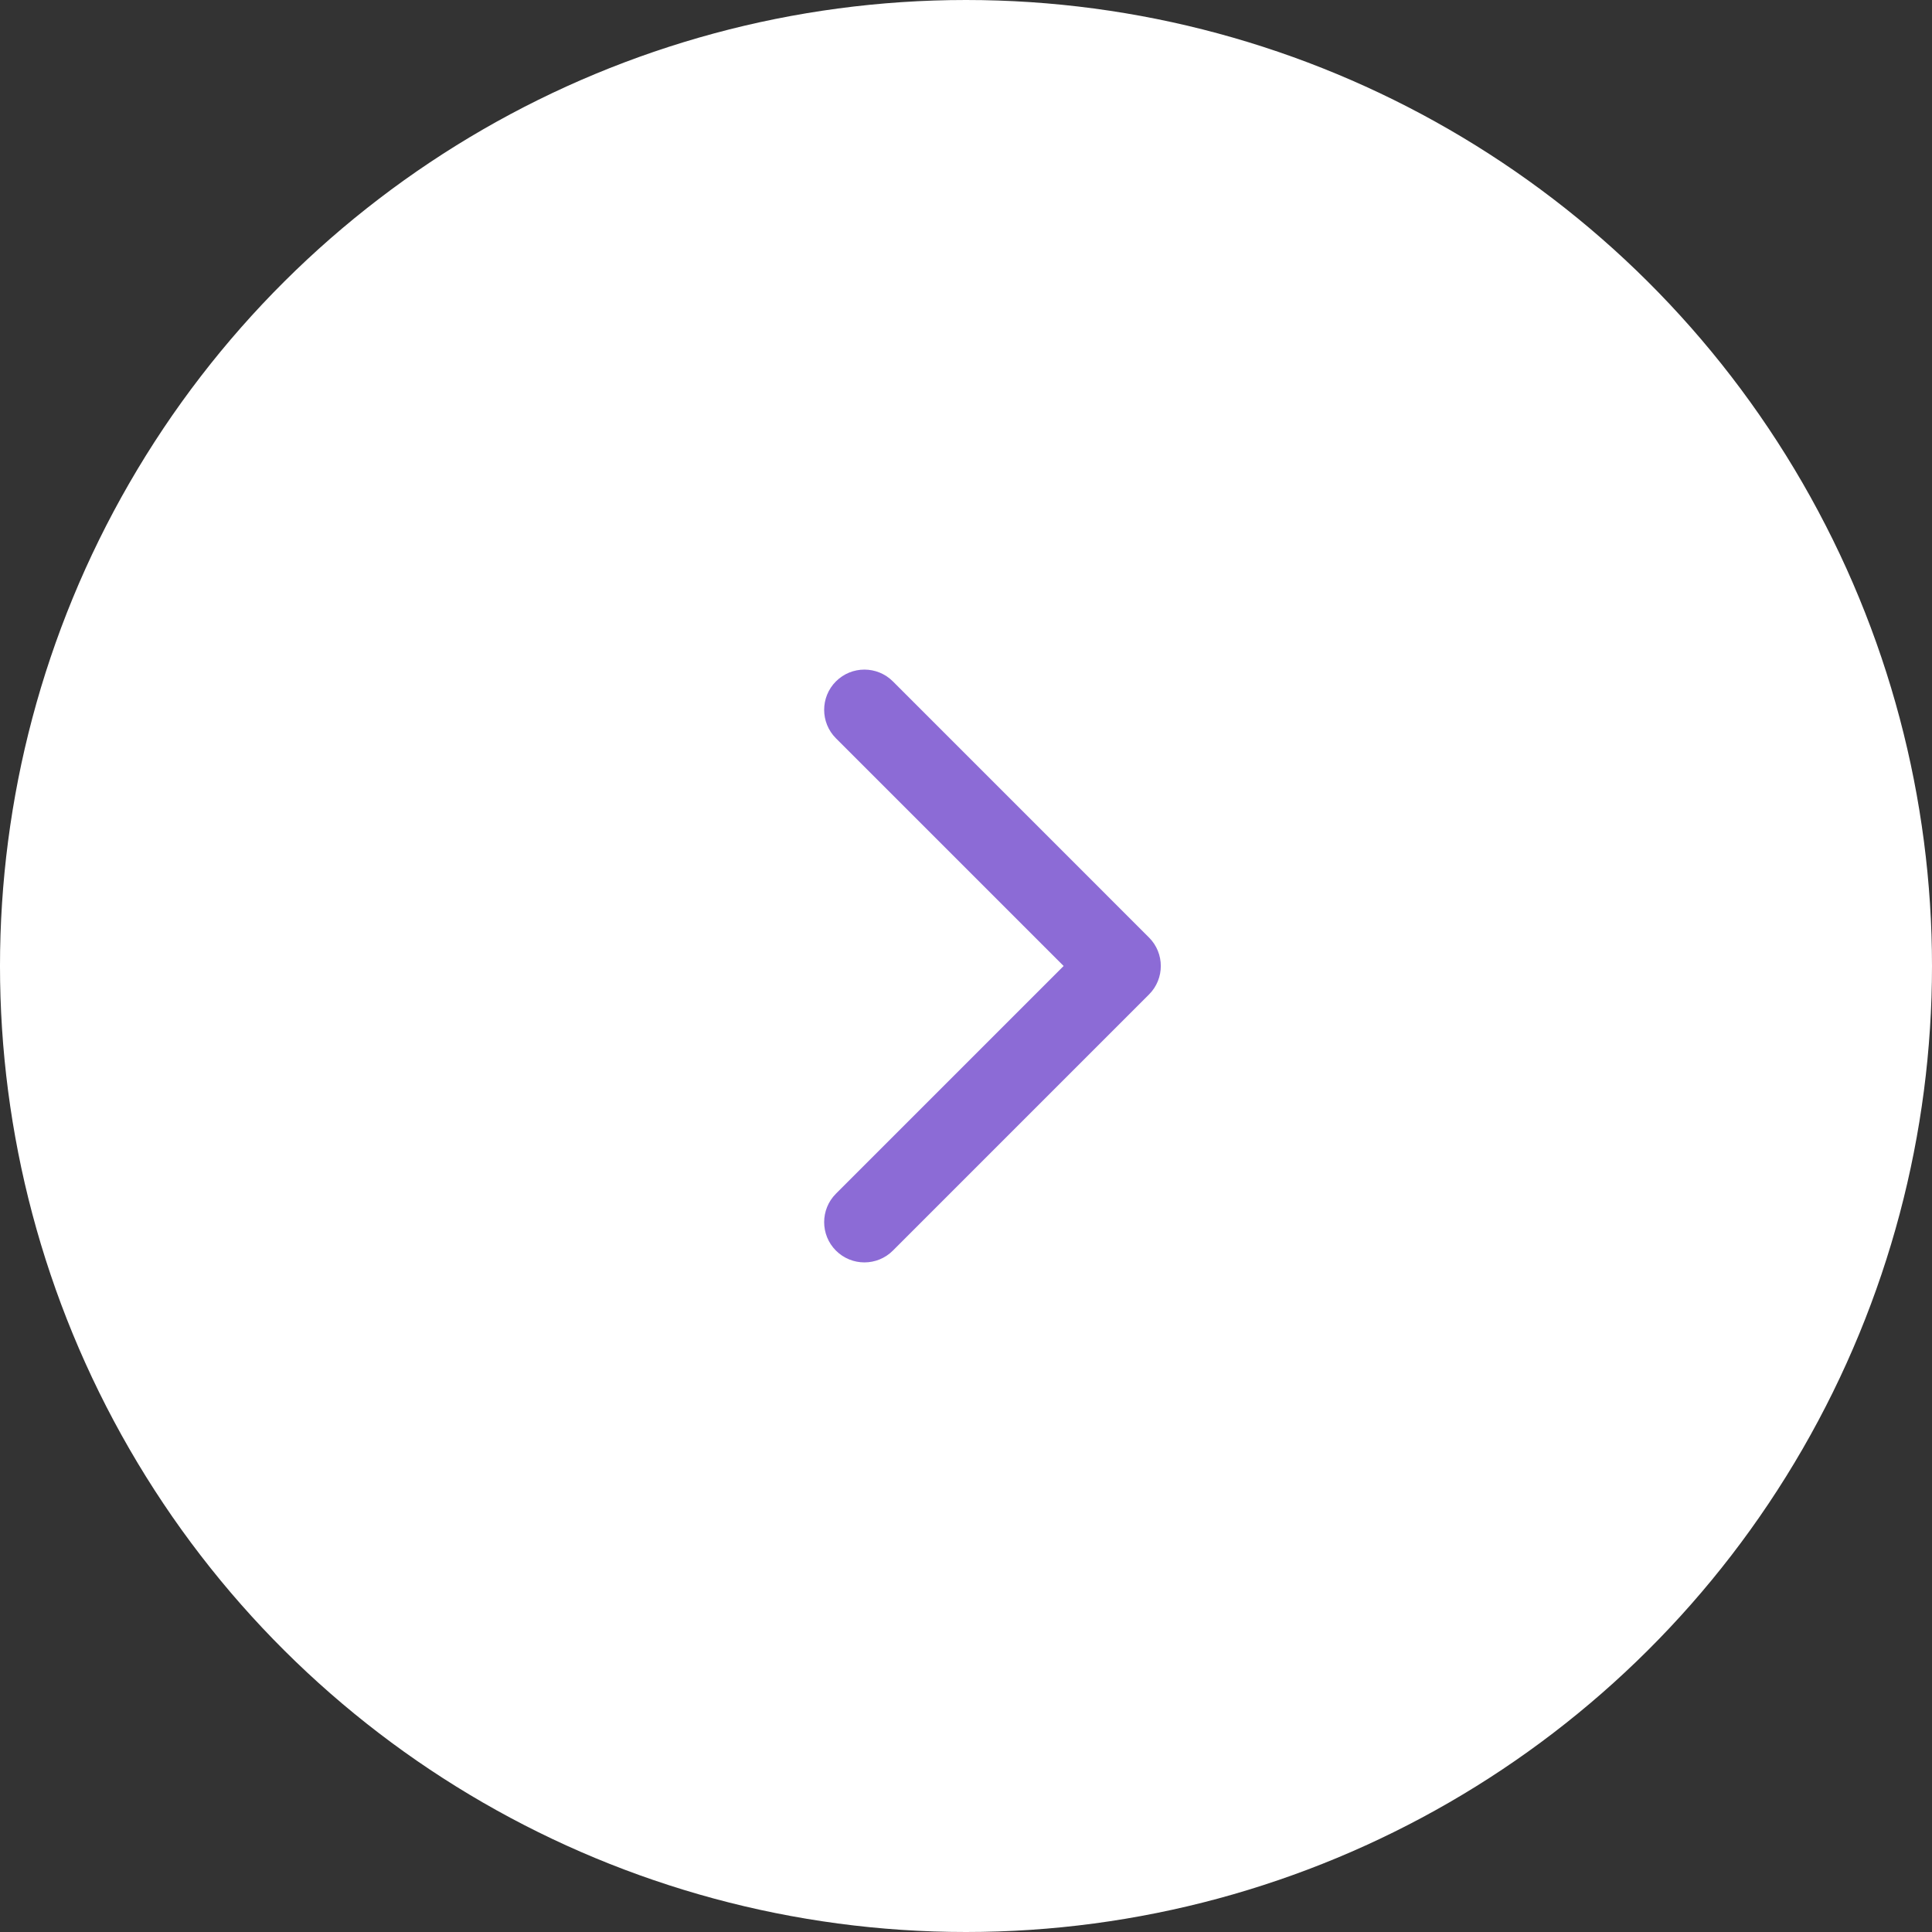 <?xml version="1.0" encoding="UTF-8"?> <svg xmlns="http://www.w3.org/2000/svg" width="60" height="60" viewBox="0 0 60 60" fill="none"><rect x="0" y="0" width="60" height="60" fill="#333333" stroke="none"/><circle cx="30" cy="30" r="30" transform="rotate(-90 30 30)" fill="white"></circle><path d="M35.684 29.116C36.172 29.604 36.172 30.396 35.684 30.884L27.729 38.839C27.241 39.327 26.449 39.327 25.961 38.839C25.473 38.351 25.473 37.559 25.961 37.071L33.032 30L25.961 22.929C25.473 22.441 25.473 21.649 25.961 21.161C26.449 20.673 27.241 20.673 27.729 21.161L35.684 29.116ZM33.6 28.75H34.8V31.25H33.6V28.75Z" fill="#8C6BD6"></path></svg> 